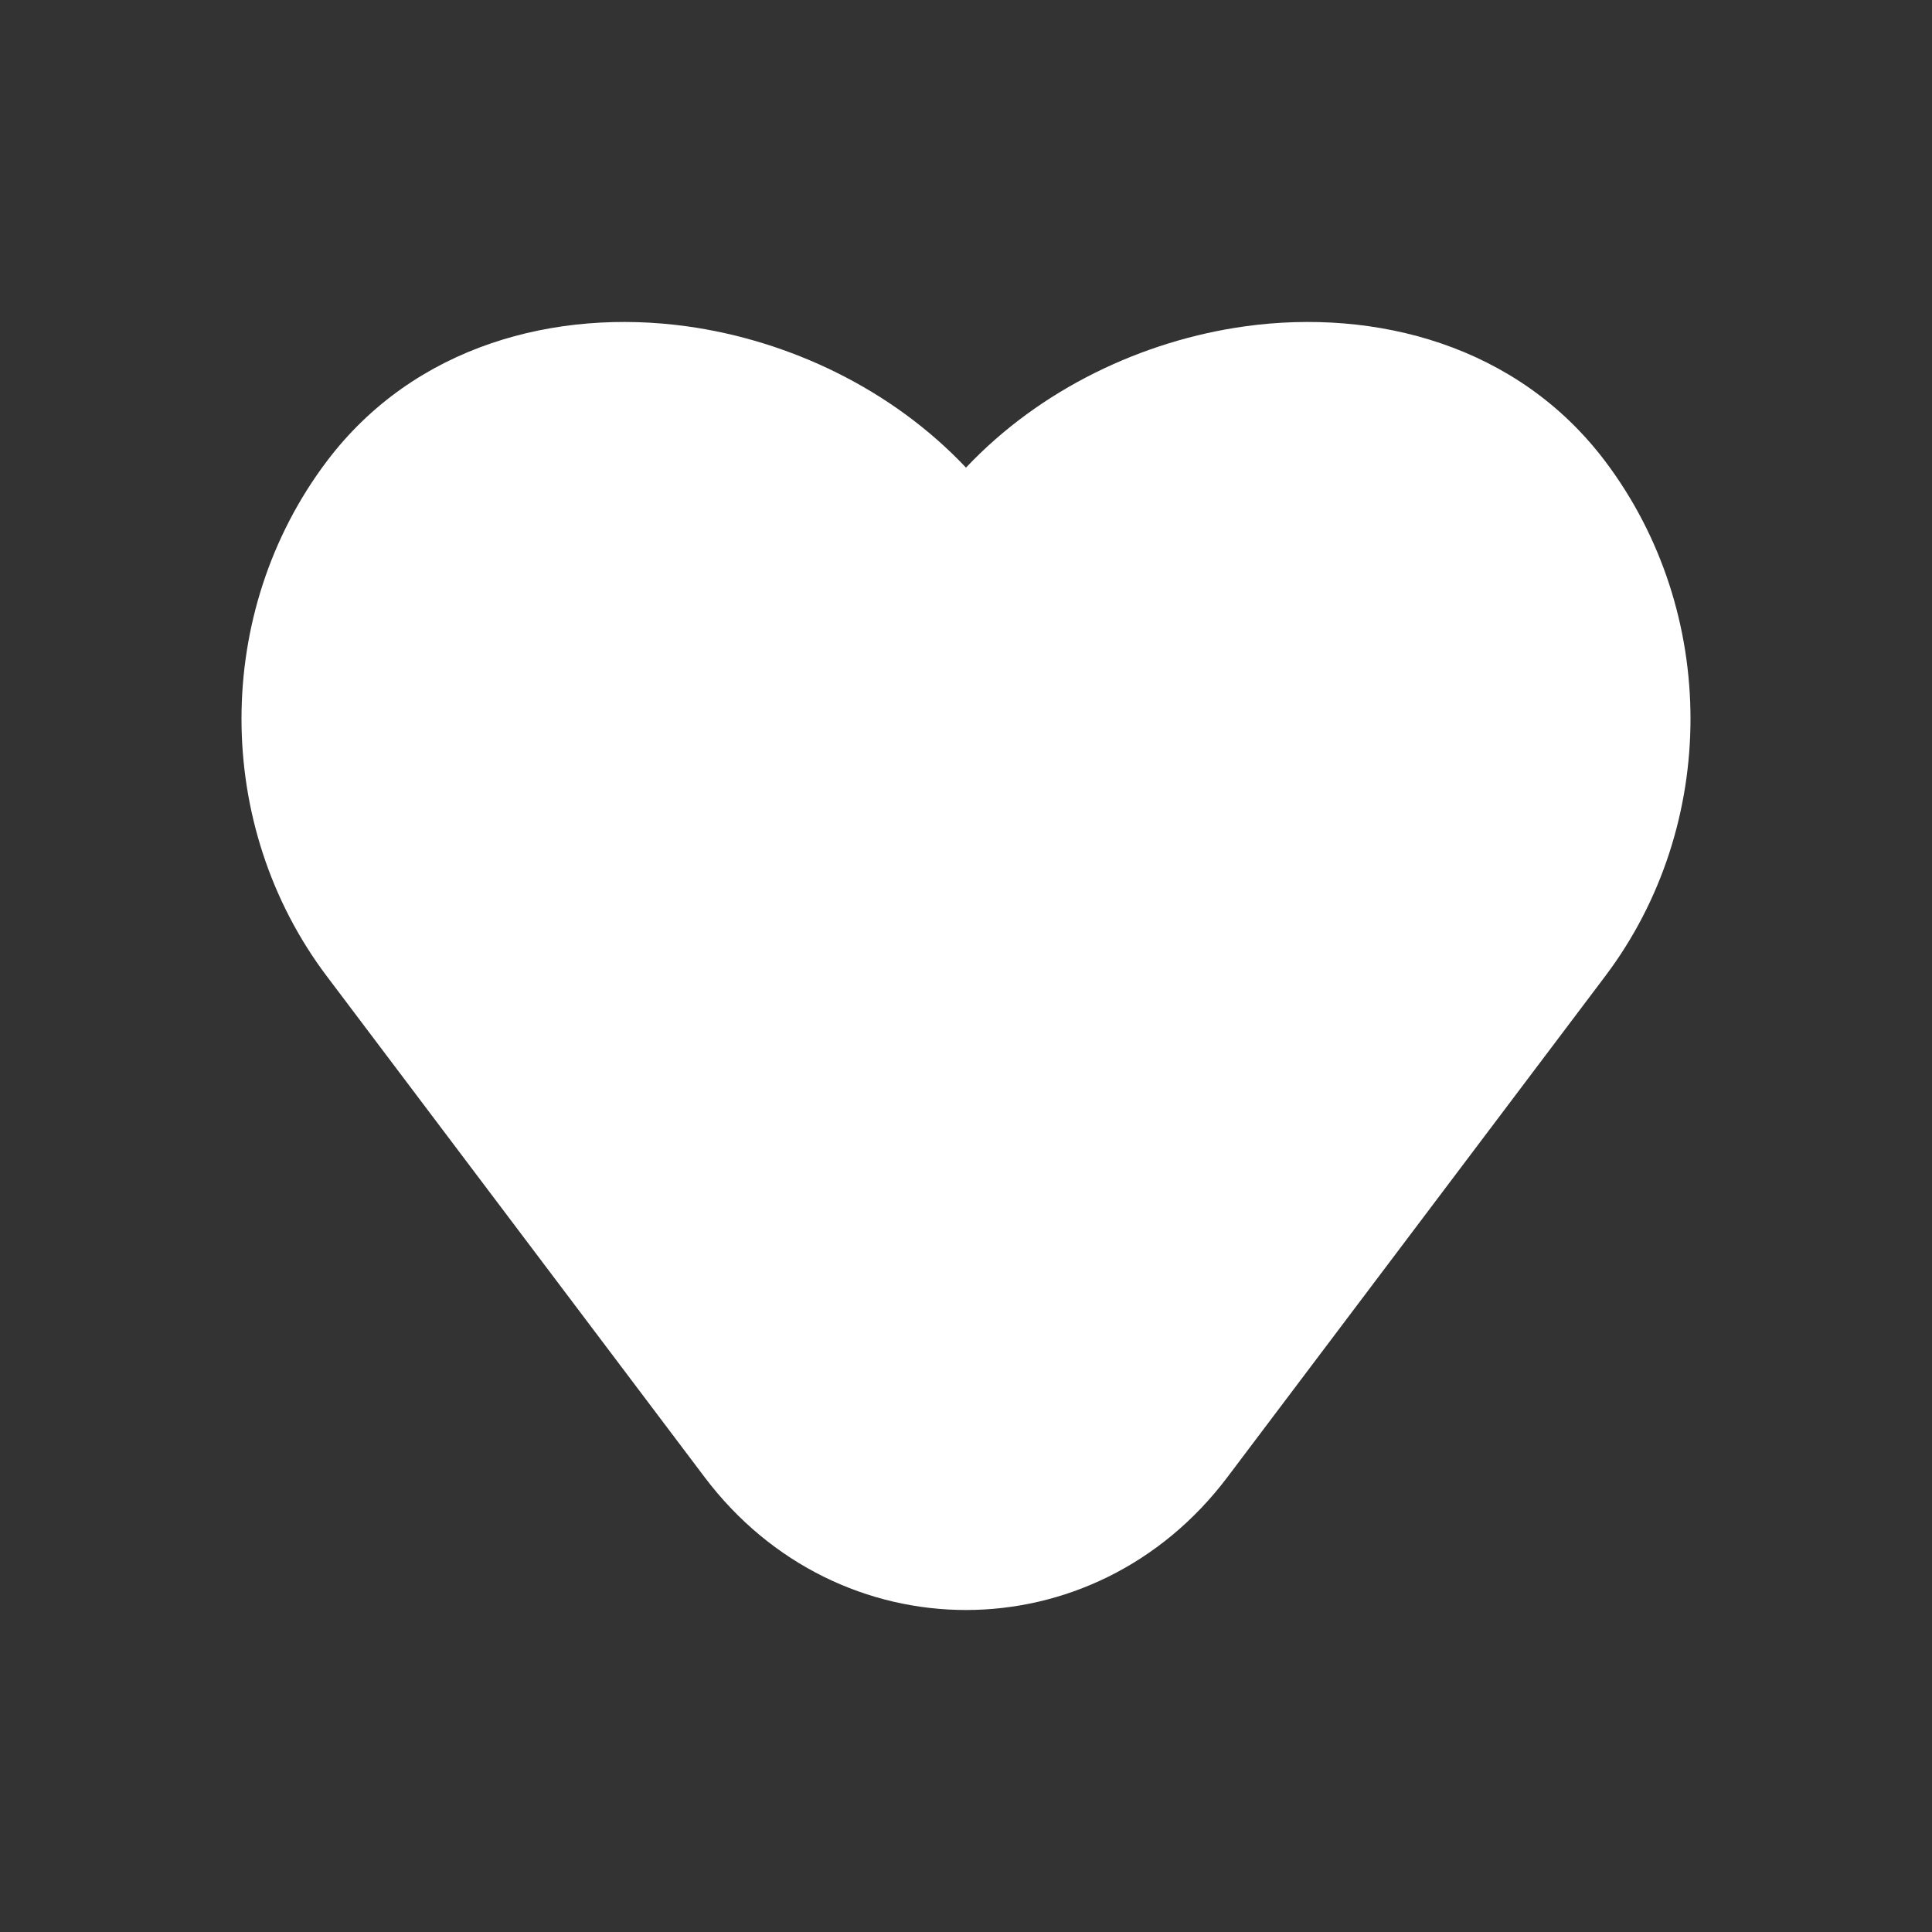 <?xml version="1.0" encoding="UTF-8"?> <svg xmlns="http://www.w3.org/2000/svg" width="24" height="24" viewBox="0 0 24 24" fill="none"><rect x="0" y="0" width="24" height="24" fill="#333333" stroke="none"/> <path d="M15.471 4.053C14.198 4.229 12.923 4.831 12 5.809C11.077 4.831 9.802 4.229 8.529 4.053C6.913 3.831 5.15 4.284 4.059 5.731C2.647 7.603 2.647 10.254 4.059 12.126L8.753 18.35C10.412 20.55 13.588 20.55 15.247 18.35L19.941 12.126C21.353 10.254 21.353 7.603 19.941 5.731C18.85 4.284 17.087 3.831 15.471 4.053Z" fill="white"></path> </svg> 